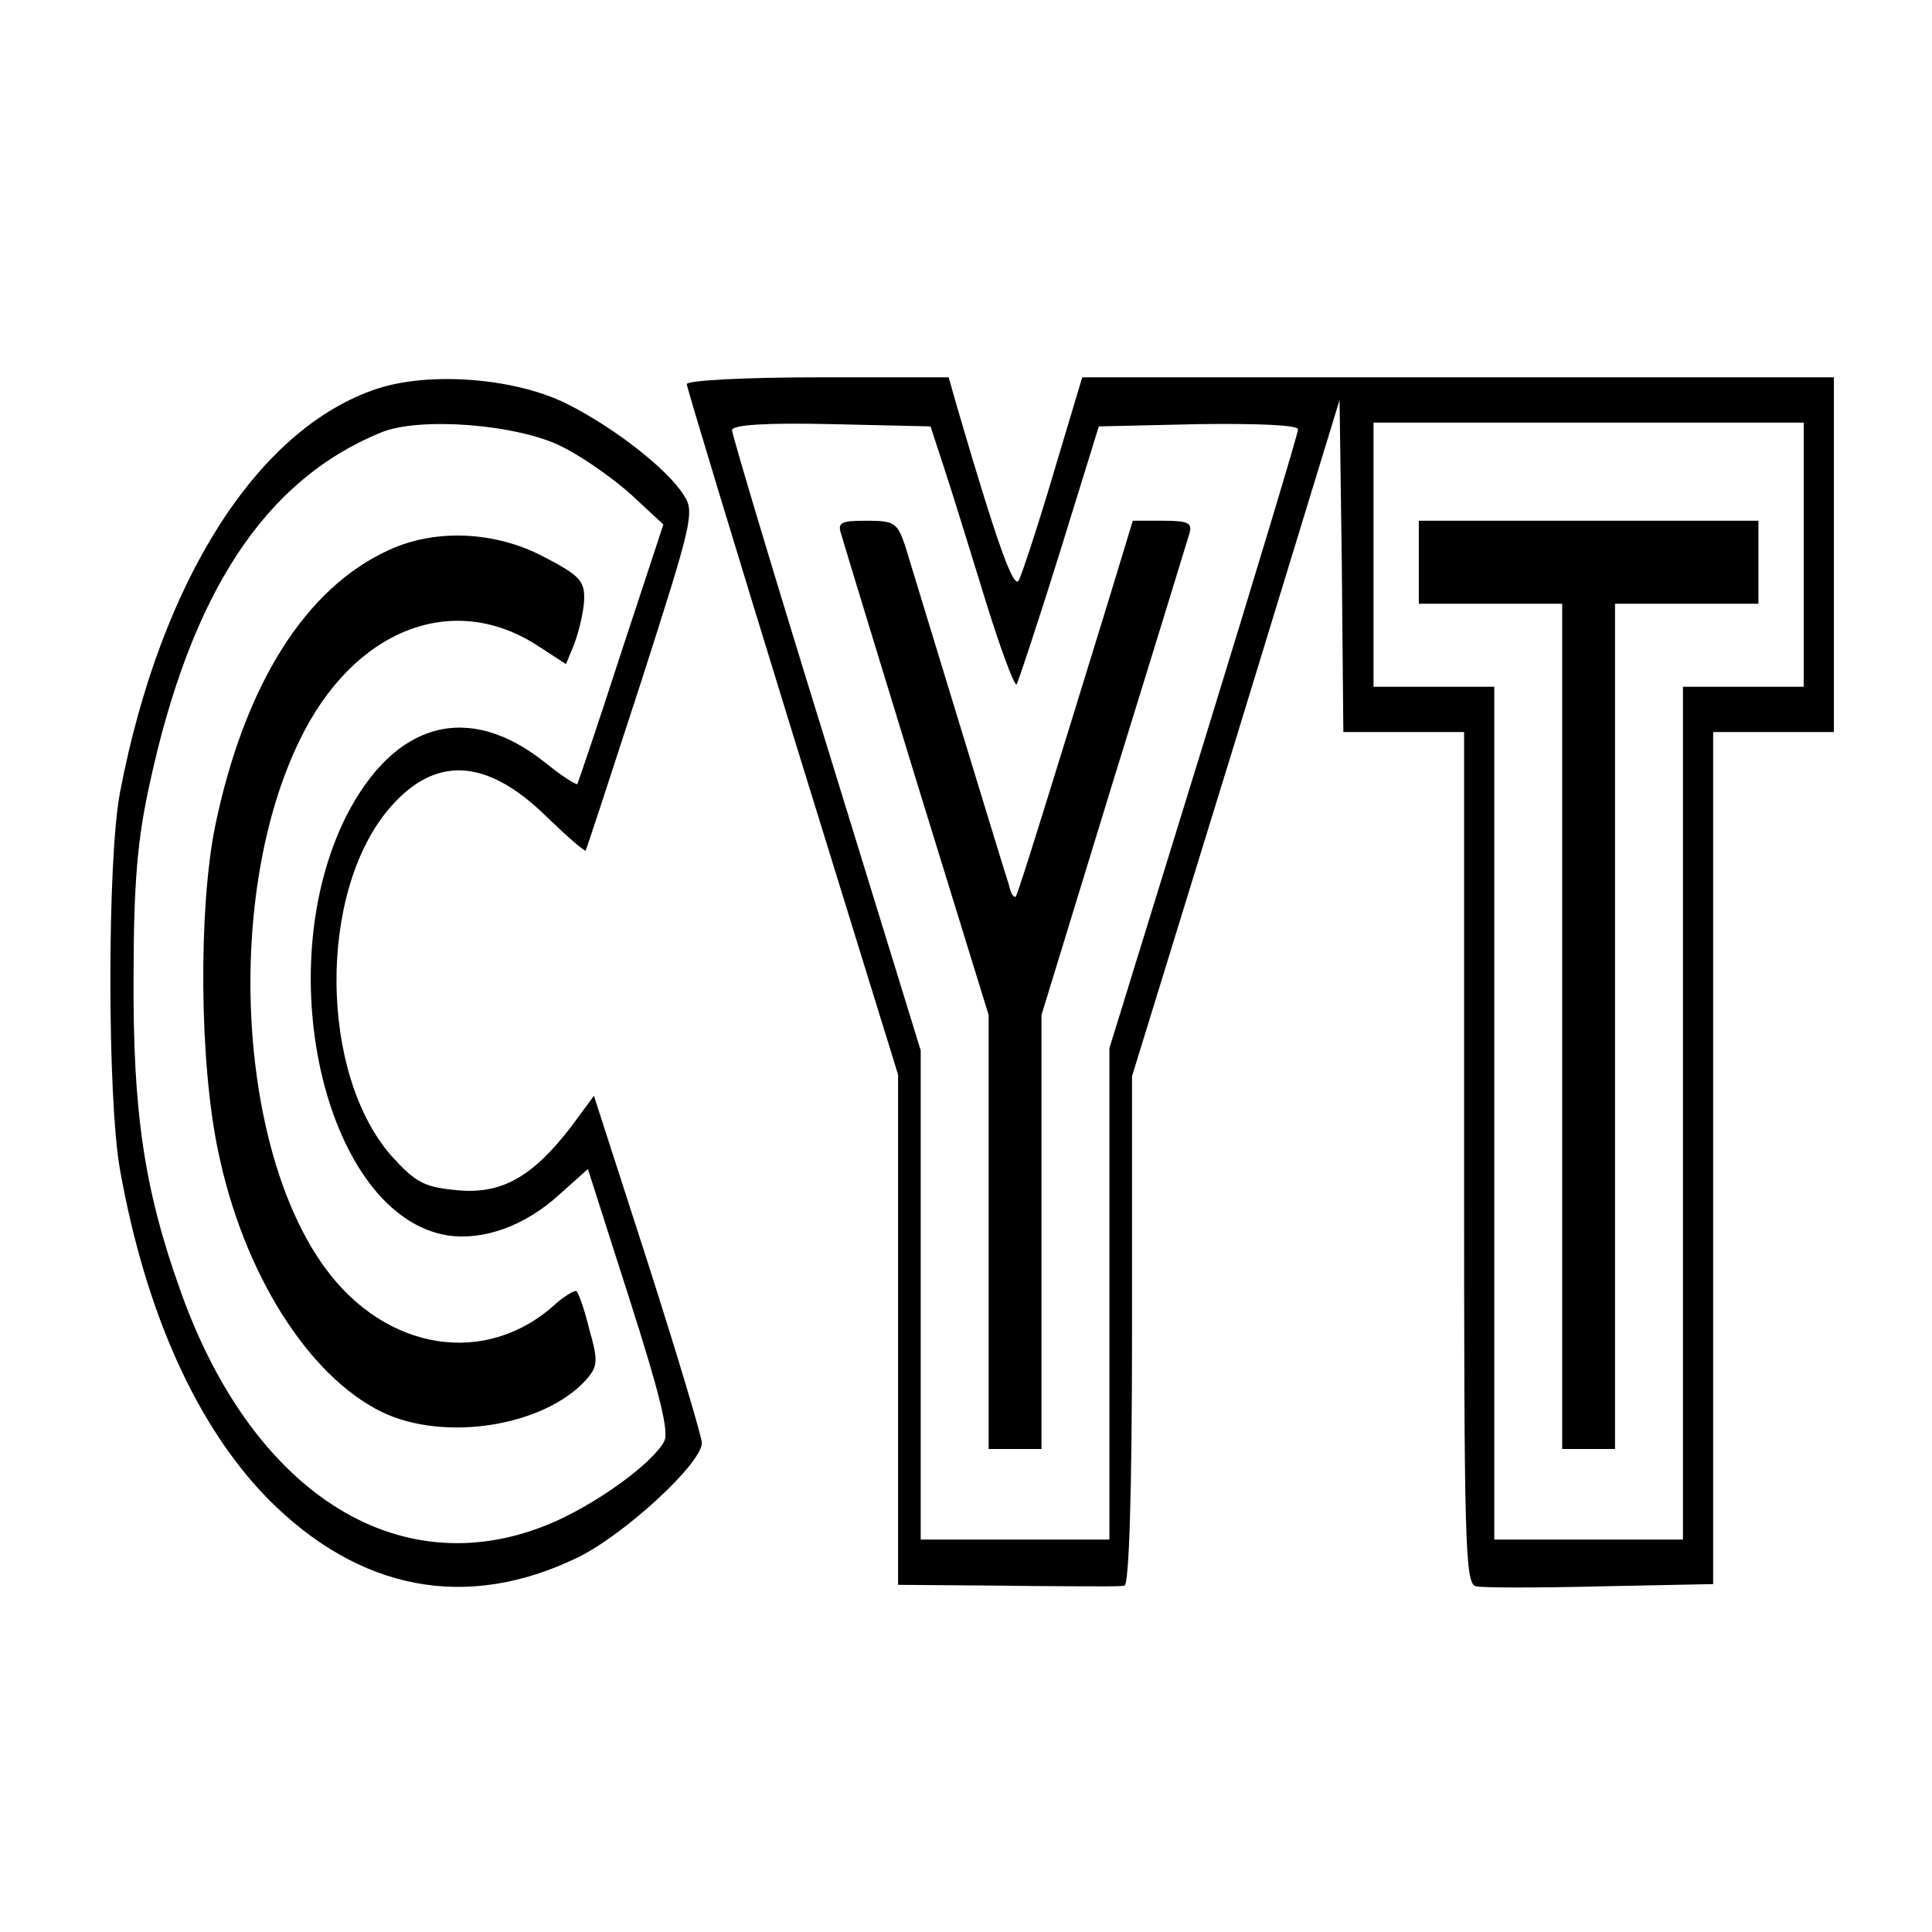 <?xml version="1.0" standalone="no"?>
<!DOCTYPE svg PUBLIC "-//W3C//DTD SVG 20010904//EN"
 "http://www.w3.org/TR/2001/REC-SVG-20010904/DTD/svg10.dtd">
<svg version="1.0" xmlns="http://www.w3.org/2000/svg"
 width="256pt" height="256pt" viewBox="0 0 256 256"
 preserveAspectRatio="xMidYMid meet">
<g transform="translate(0,256) scale(0.1,-0.1)"
fill="#000000" stroke="none">
<path d="M500 2045 c-158 -52 -287 -253 -341 -535 -17 -89 -17 -405 0 -500 34
-190 102 -340 196 -436 121 -122 263 -149 410 -78 62 30 165 125 165 152 0 8
-32 115 -71 237 l-72 223 -31 -42 c-51 -66 -92 -89 -151 -83 -43 4 -54 10 -86
45 -96 109 -98 350 -3 461 60 70 128 67 207 -10 28 -27 52 -48 53 -46 1 1 34
102 74 225 67 209 71 224 56 246 -22 35 -93 90 -155 121 -68 34 -181 43 -251
20z m245 -77 c28 -14 69 -43 92 -64 l42 -39 -56 -170 c-30 -93 -57 -172 -58
-174 -2 -1 -21 11 -42 28 -102 82 -200 55 -264 -70 -104 -207 -26 -530 134
-556 47 -7 102 12 148 54 l38 34 55 -172 c40 -125 53 -177 46 -189 -15 -28
-83 -78 -142 -105 -202 -91 -402 31 -499 305 -48 134 -63 237 -62 415 0 123 5
182 21 255 55 255 153 404 307 467 51 21 181 11 240 -19z"/>
<path d="M515 1831 c-110 -50 -191 -178 -230 -366 -22 -109 -21 -312 4 -430
33 -161 119 -298 217 -346 83 -40 214 -19 270 42 16 18 17 25 5 67 -6 25 -14
48 -17 51 -2 2 -14 -5 -27 -16 -92 -85 -226 -64 -307 48 -116 160 -132 495
-33 698 71 147 203 199 316 125 l37 -24 11 27 c6 16 12 41 13 57 1 26 -5 33
-53 58 -64 34 -144 38 -206 9z"/>
<path d="M910 2051 c0 -4 63 -212 140 -462 l140 -453 0 -338 0 -338 130 -1
c72 -1 137 -1 145 -1 8 0 20 0 25 1 6 1 10 121 10 338 l0 337 138 448 137 448
3 -220 2 -220 80 0 80 0 0 -564 c0 -515 1 -565 16 -568 9 -2 84 -2 165 0 l149
3 0 565 0 564 80 0 80 0 0 235 0 235 -498 0 -498 0 -38 -127 c-21 -71 -42
-134 -46 -142 -7 -13 -30 53 -81 227 l-12 42 -174 0 c-95 0 -173 -4 -173 -9z
m341 -111 c10 -30 34 -108 54 -173 20 -65 39 -116 42 -114 2 3 28 81 57 174
l52 168 132 3 c76 1 132 -1 132 -7 0 -5 -56 -191 -125 -415 l-125 -405 0 -326
0 -325 -125 0 -125 0 0 324 0 324 -125 406 c-69 223 -125 410 -125 416 0 7 44
10 132 8 l131 -3 18 -55z m1139 -115 l0 -175 -80 0 -80 0 0 -565 0 -565 -125
0 -125 0 0 565 0 565 -80 0 -80 0 0 175 0 175 285 0 285 0 0 -175z"/>
<path d="M1115 1851 c3 -11 48 -158 100 -328 l95 -308 0 -287 0 -288 35 0 35
0 0 288 0 287 95 310 c53 171 98 318 101 328 4 14 -1 17 -35 17 l-40 0 -31
-102 c-83 -270 -121 -392 -124 -396 -3 -2 -7 5 -9 15 -8 24 -125 409 -138 451
-10 29 -14 32 -50 32 -35 0 -40 -2 -34 -19z"/>
<path d="M1880 1815 l0 -55 95 0 95 0 0 -560 0 -560 35 0 35 0 0 560 0 560 95
0 95 0 0 55 0 55 -225 0 -225 0 0 -55z"/>
</g>
</svg>
